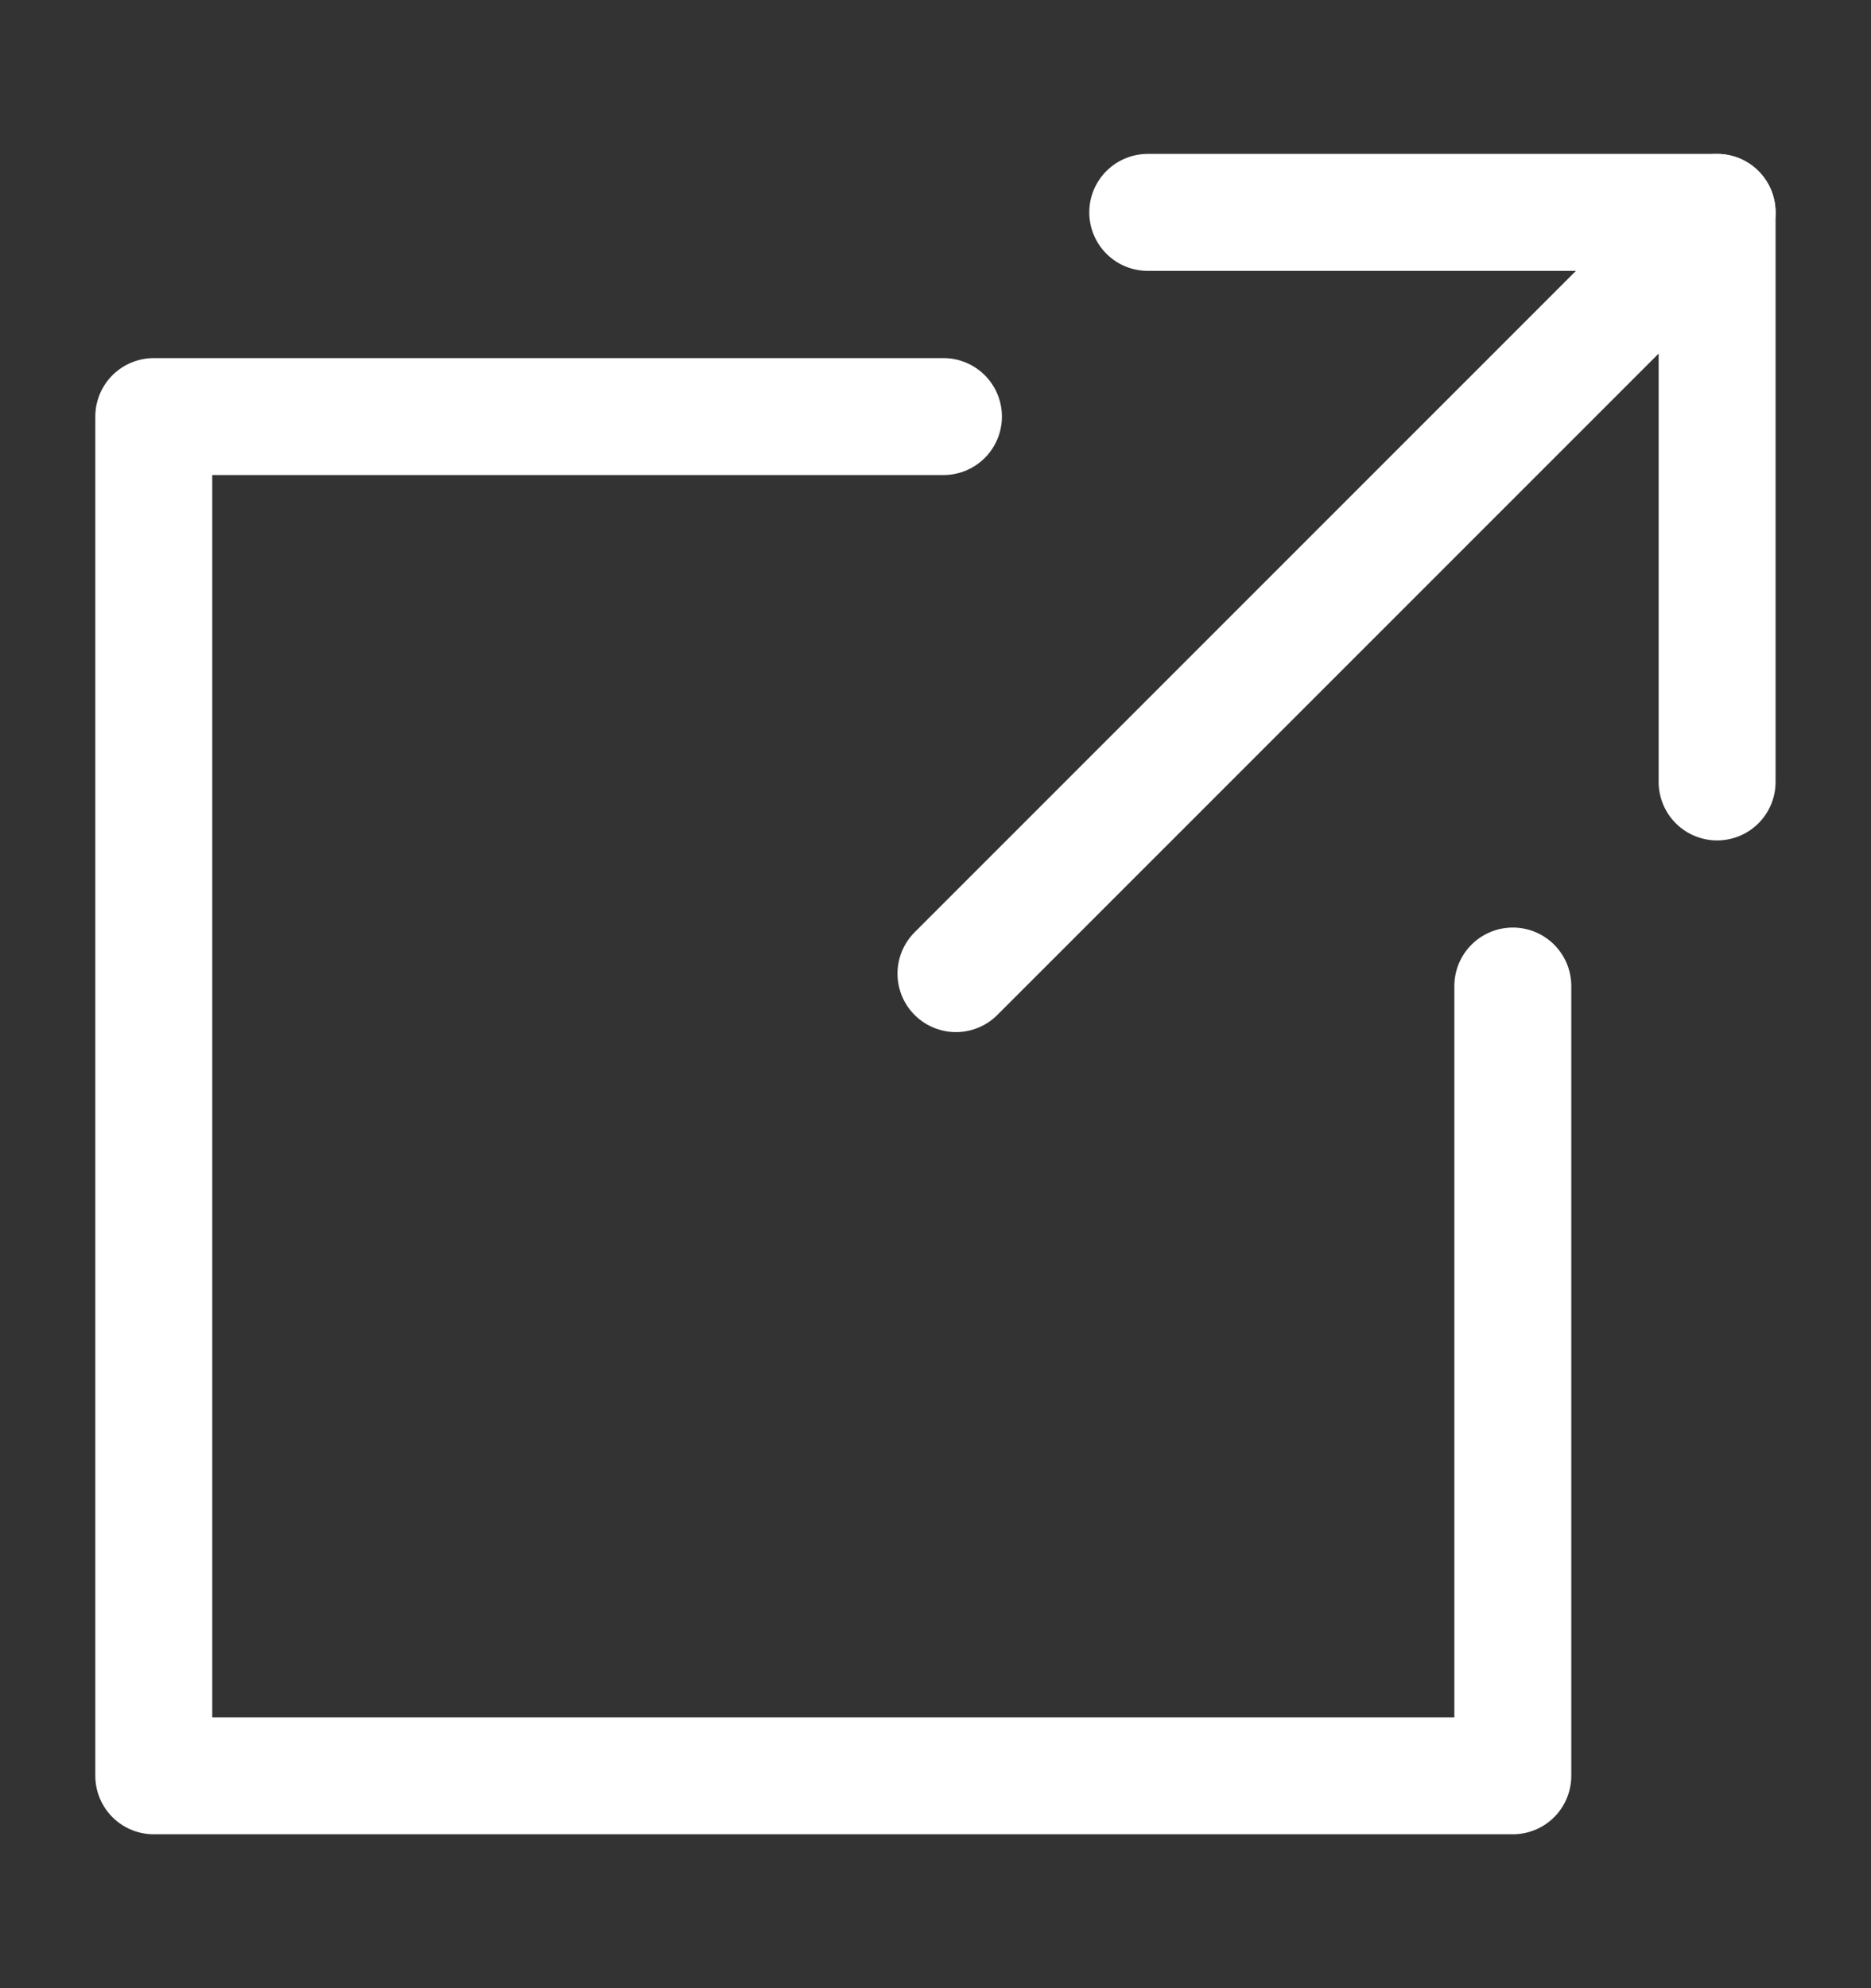 <svg width="16" height="17" viewBox="0 0 16 17" fill="none" xmlns="http://www.w3.org/2000/svg">
<rect x="0" y="0" width="16" height="17" fill="#333333" stroke="none"/>
<path d="M8.068 3.562H1.315V15.184H12.937V8.431" stroke="white" stroke-linecap="round" stroke-linejoin="round"/>
<path d="M14.684 6.686V1.816H9.815" stroke="white" stroke-linecap="round" stroke-linejoin="round"/>
<path d="M14.684 1.816L8.175 8.325" stroke="white" stroke-linecap="round" stroke-linejoin="round"/>
</svg>
